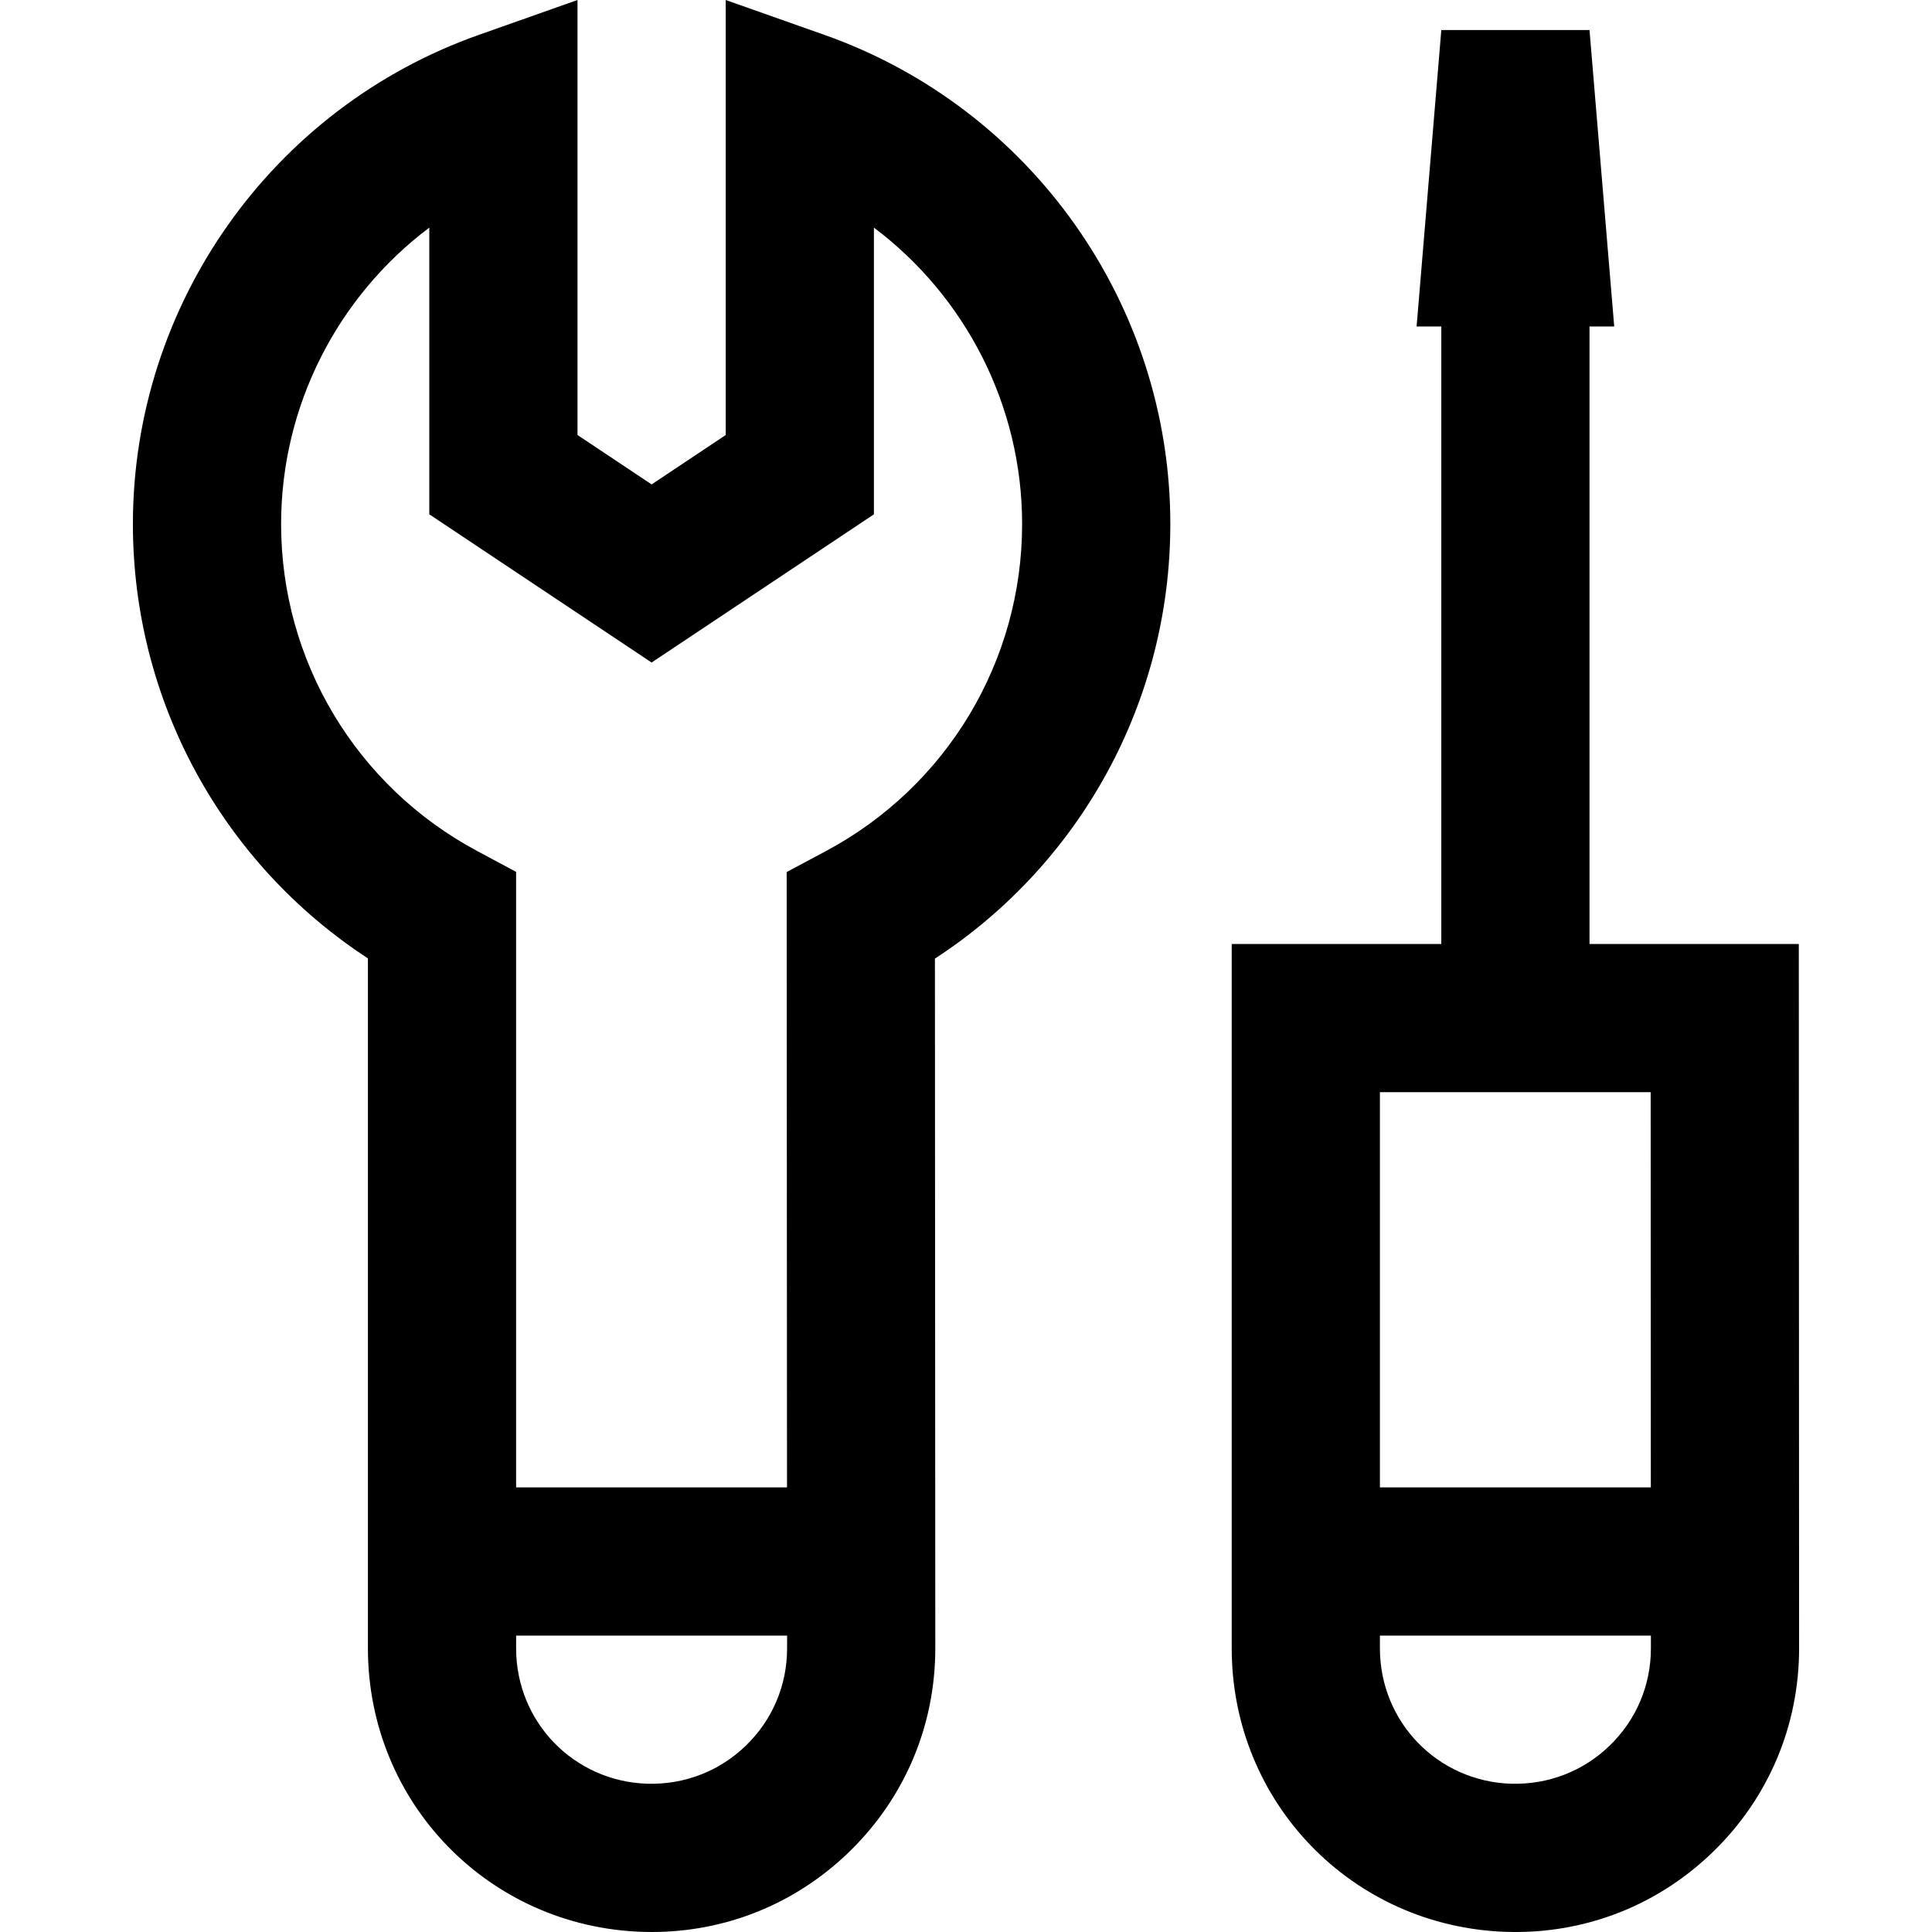<?xml version="1.0" encoding="iso-8859-1"?>
<!-- Uploaded to: SVG Repo, www.svgrepo.com, Generator: SVG Repo Mixer Tools -->
<svg fill="#000000" height="800px" width="800px" version="1.1" id="Layer_1" xmlns="http://www.w3.org/2000/svg" xmlns:xlink="http://www.w3.org/1999/xlink" 
	 viewBox="0 0 511.997 511.997" xml:space="preserve">
<g>
	<g>
		<path d="M310.146,138.88c0.001-58.155-36.827-110.247-91.642-129.625L192.321,0v115.282l-19.638,13.092l-19.638-13.092V0
			l-26.182,9.255C72.048,28.633,35.22,80.725,35.22,138.883c0,46.747,23.583,89.824,62.281,115.097v182.835
			c0,40.845,31.979,73.852,72.805,75.143c0.82,0.028,1.634,0.039,2.449,0.039c19.613-0.001,38.084-7.471,52.241-21.189
			c14.745-14.287,22.866-33.464,22.866-54.005l-0.099-182.76C286.523,228.781,310.146,185.678,310.146,138.88z M197.668,462.602
			c-7.043,6.822-16.337,10.373-26.119,10.102c-19.499-0.618-34.772-16.382-34.772-35.888v-3.369h71.811l0.001,3.369
			C208.589,446.621,204.71,455.779,197.668,462.602z M218.867,225.55l-10.391,5.551l0.089,163.071h-71.789V231.054l-10.366-5.551
			c-32.022-17.151-51.915-50.342-51.915-86.62c0-31.402,15.028-60.329,39.275-78.558V136.3l58.913,39.275l58.913-39.275V60.324
			c24.247,18.229,39.275,47.156,39.275,78.558C270.872,175.203,250.946,208.413,218.867,225.55z"/>
	</g>
</g>
<g>
	<g>
		<path d="M476.7,250.162h-55.466V86.516h6.546l-6.546-78.55h-39.275l-6.546,78.55h6.546v163.647h-55.544v186.653
			c0,40.845,31.981,73.852,72.806,75.143c0.818,0.028,1.634,0.039,2.449,0.039c19.613,0,38.084-7.471,52.24-21.19
			c14.747-14.286,22.867-33.463,22.867-54.001L476.7,250.162z M365.69,289.438h71.751l0.044,104.734H365.69V289.438z
			 M426.582,462.601c-7.043,6.823-16.335,10.374-26.121,10.103c-19.499-0.618-34.772-16.382-34.772-35.888v-3.368h71.812
			l0.001,3.368C437.503,446.62,433.624,455.778,426.582,462.601z"/>
	</g>
</g>
</svg>